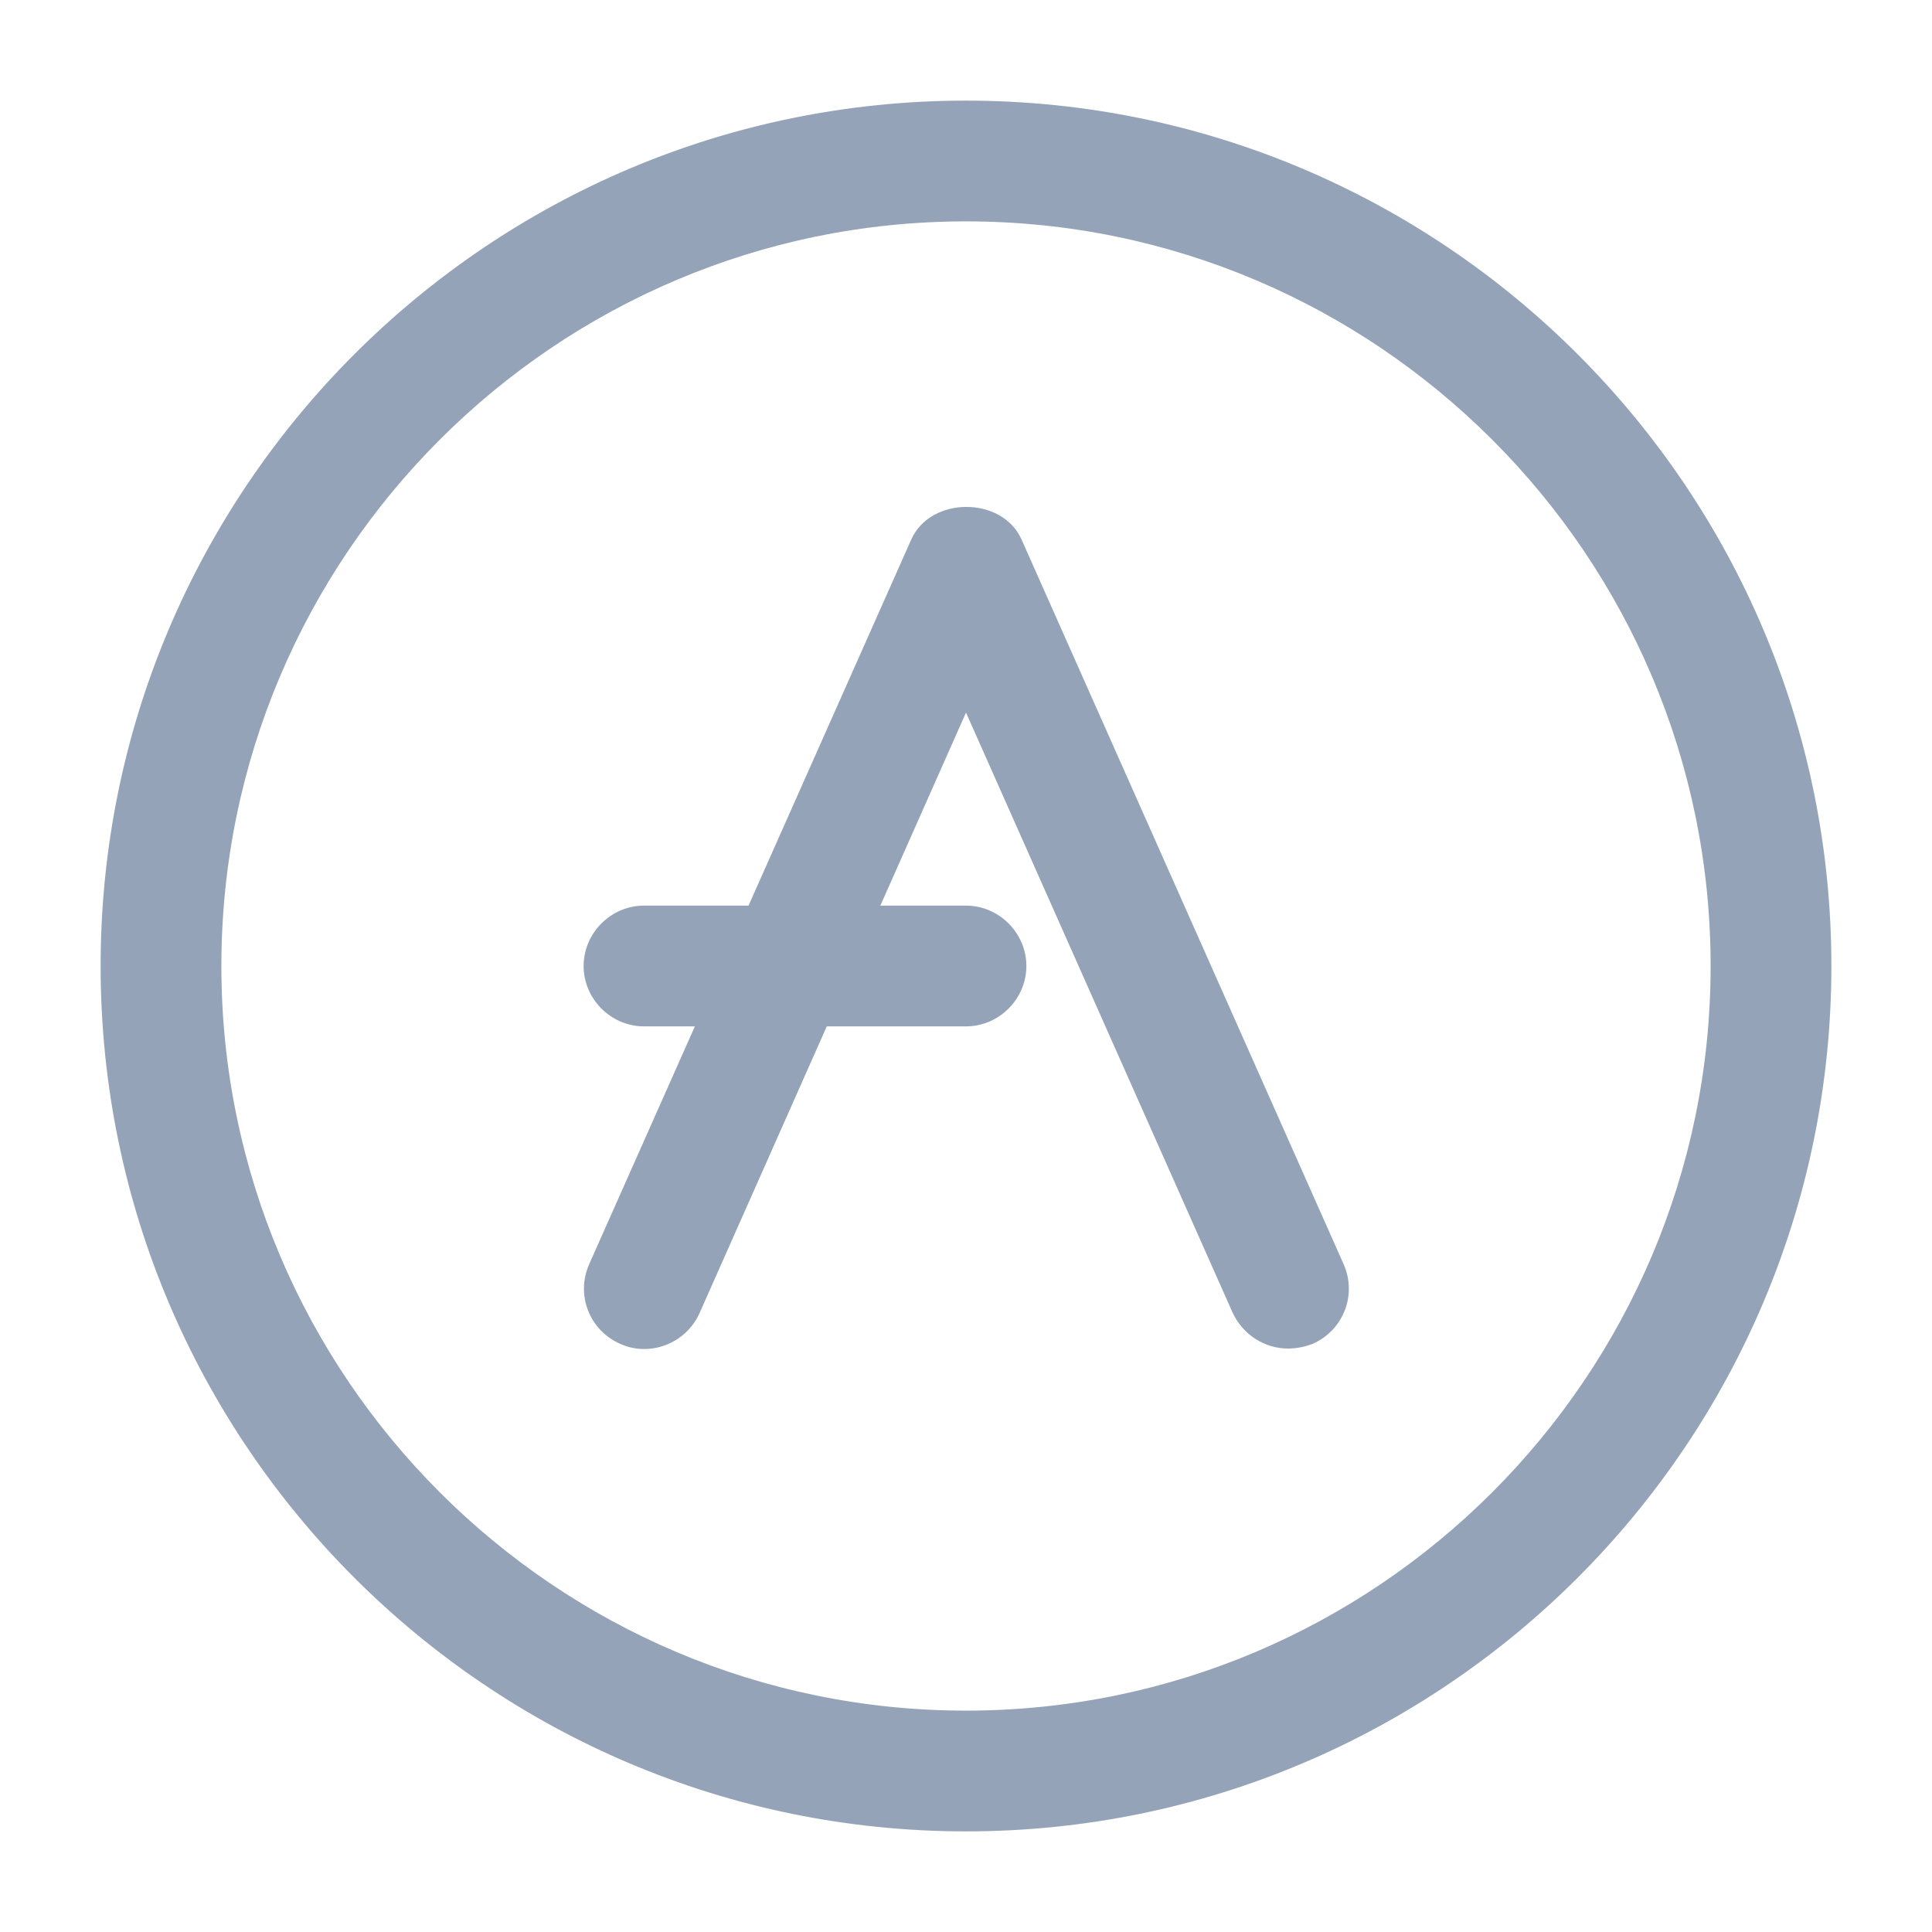 <svg width="24" height="24" viewBox="0 0 24 24" fill="none" xmlns="http://www.w3.org/2000/svg">
<path d="M16 16.752C15.71 16.752 15.44 16.582 15.31 16.302L12 8.852L8.69 16.312C8.52 16.692 8.07 16.862 7.7 16.692C7.32 16.522 7.15 16.082 7.32 15.702L11.32 6.702C11.56 6.162 12.45 6.162 12.69 6.702L16.69 15.702C16.86 16.082 16.69 16.522 16.31 16.692C16.21 16.732 16.1 16.752 16 16.752Z" fill="#94A3B8"/>
<path d="M12 12.75H8C7.59 12.75 7.25 12.41 7.25 12C7.25 11.59 7.59 11.25 8 11.25H12C12.41 11.25 12.75 11.59 12.75 12C12.75 12.41 12.41 12.75 12 12.75Z" fill="#94A3B8"/>
<path d="M12 22.75C6.07 22.75 1.25 17.93 1.25 12C1.25 6.07 6.07 1.25 12 1.25C17.93 1.25 22.75 6.07 22.75 12C22.75 17.93 17.93 22.75 12 22.75ZM12 2.75C6.9 2.75 2.75 6.9 2.75 12C2.75 17.1 6.9 21.25 12 21.25C17.1 21.25 21.25 17.1 21.25 12C21.25 6.9 17.1 2.75 12 2.75Z" fill="#94A3B8"/>
</svg>

